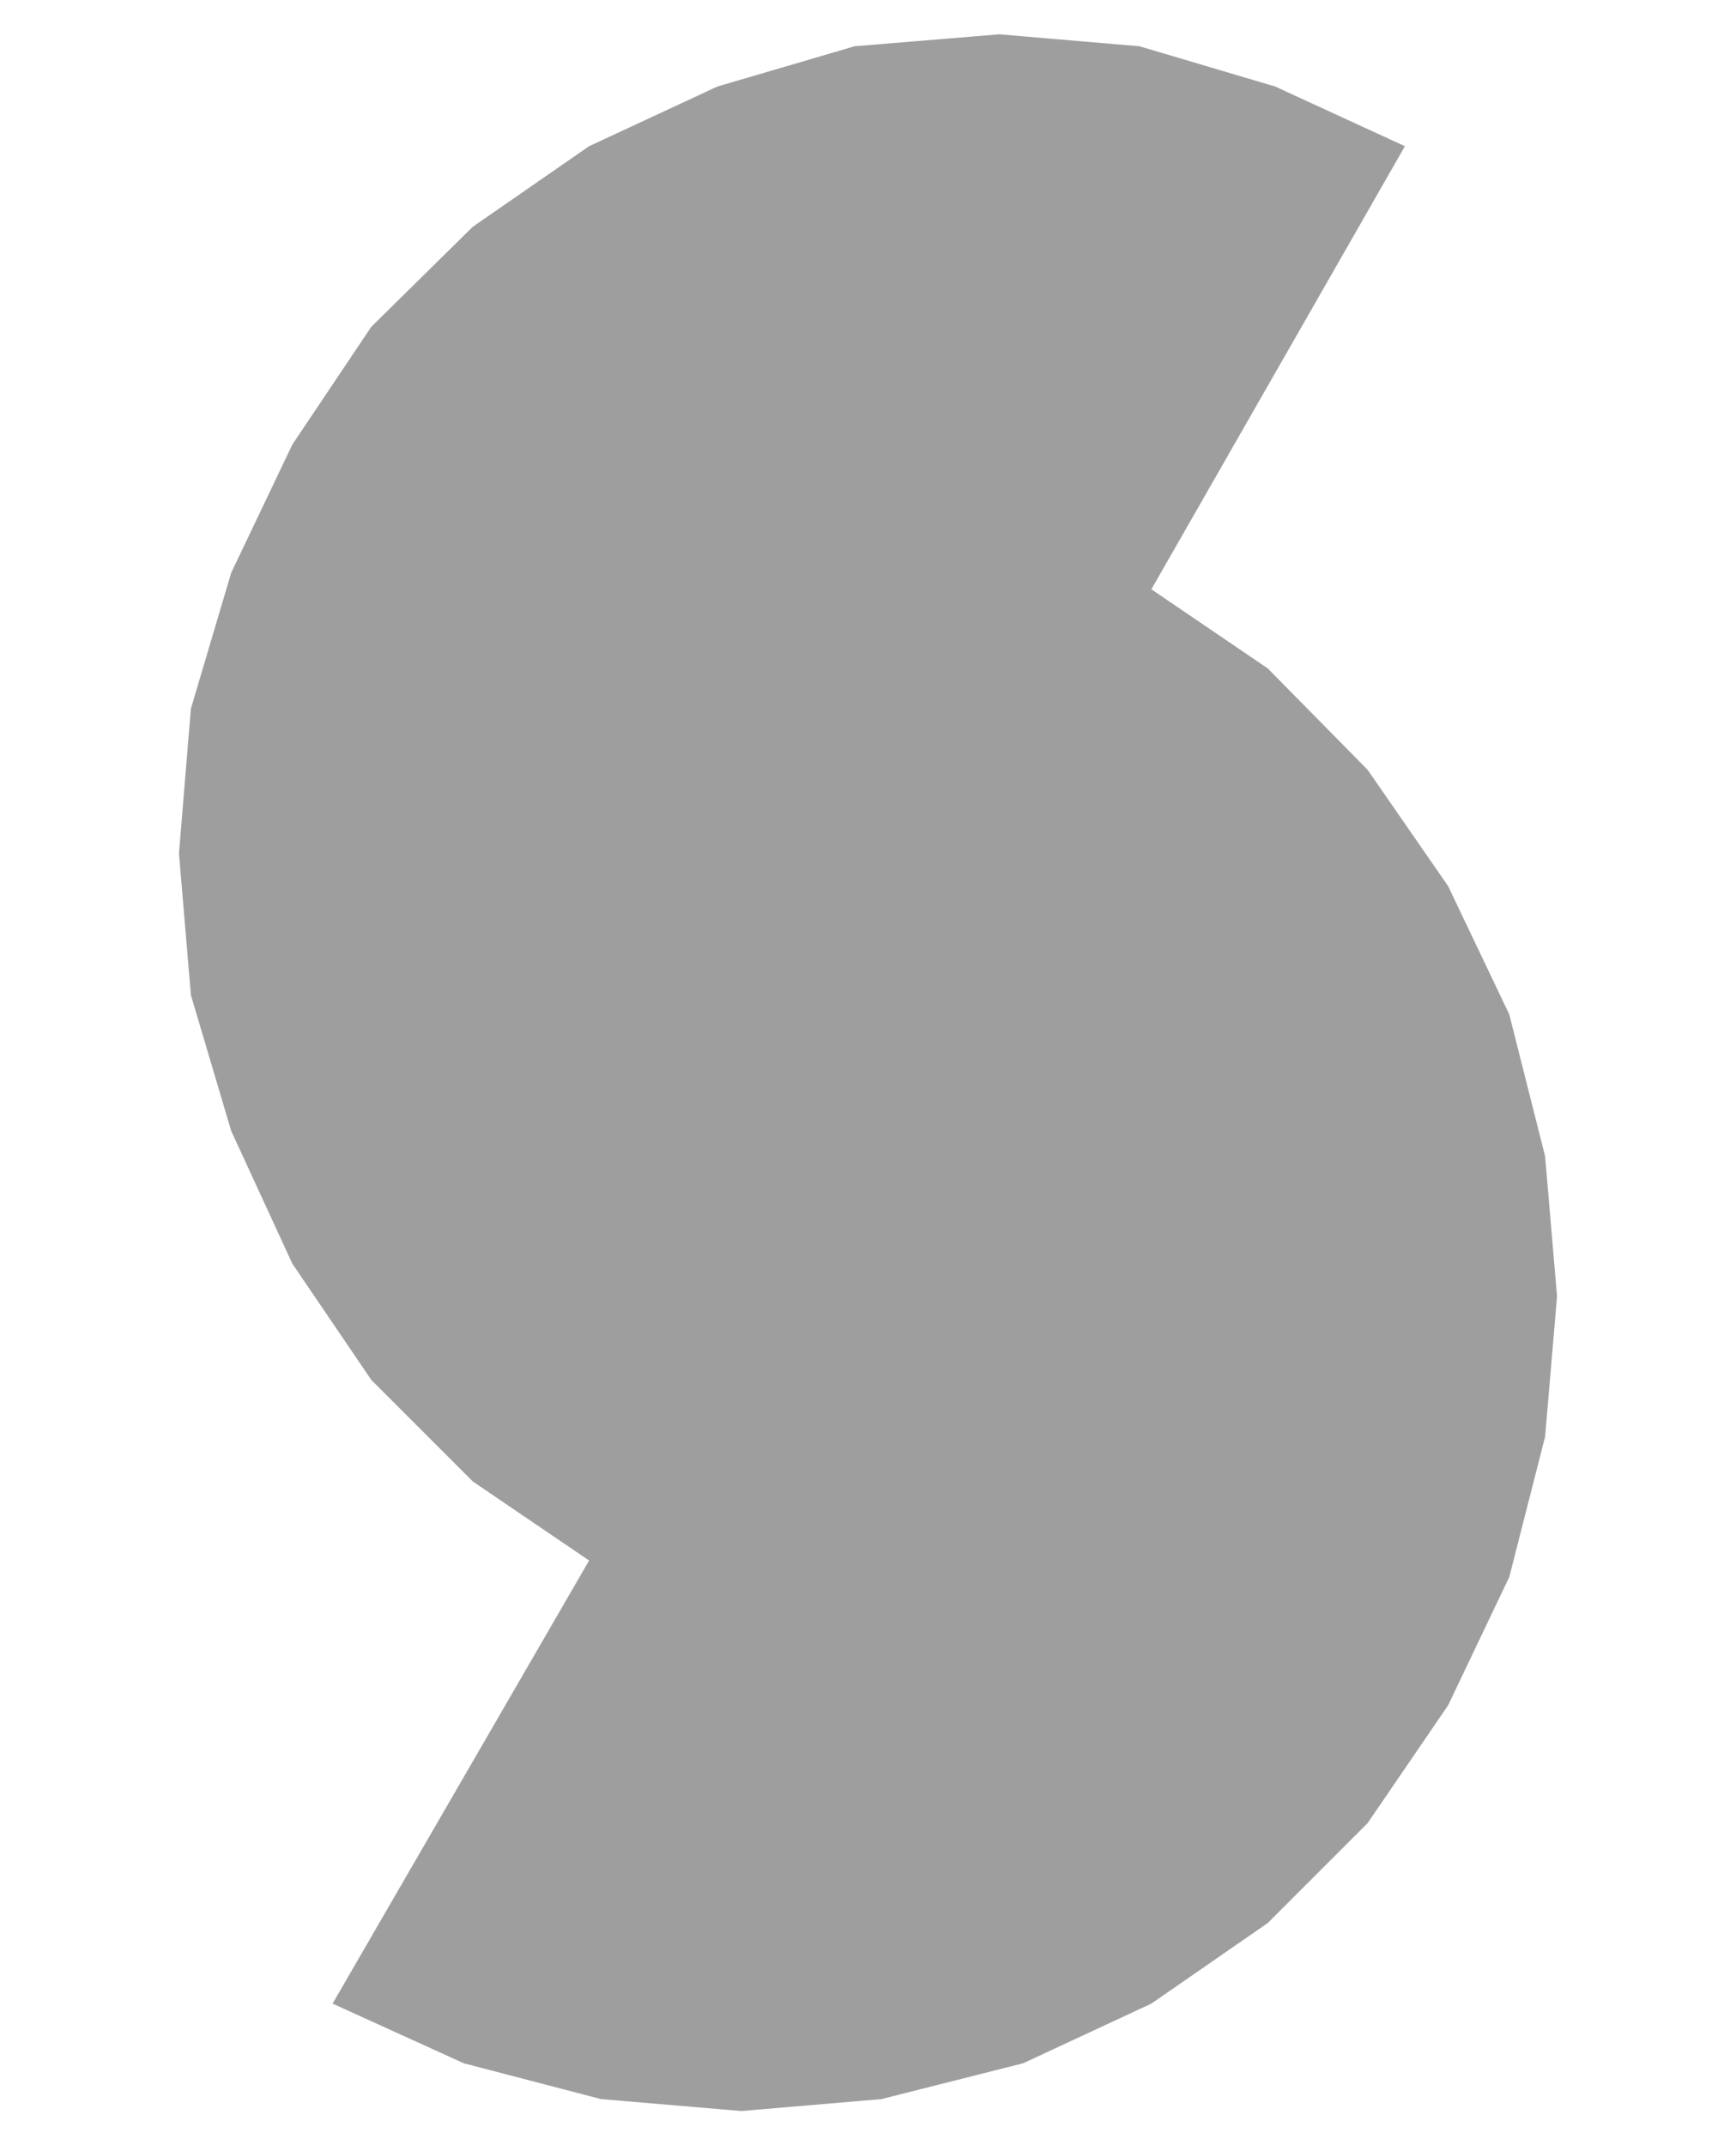 <svg xmlns="http://www.w3.org/2000/svg" viewBox="0 0 11.64 14.38"><defs><style>.cls-1{fill:#9f9e9f;stroke:#85827b;stroke-linecap:square;stroke-miterlimit:10;stroke-width:0;}</style></defs><g id="圖層_2" data-name="圖層 2"><polygon class="cls-1" points="2.23 13.43 3.95 10.46 3.17 9.93 2.49 9.25 1.96 8.47 1.55 7.58 1.28 6.67 1.2 5.72 1.28 4.75 1.55 3.84 1.96 2.98 2.49 2.19 3.17 1.52 3.95 0.98 4.81 0.58 5.73 0.31 6.7 0.23 7.64 0.31 8.55 0.58 9.42 0.98 7.72 3.95 8.5 4.48 9.17 5.16 9.71 5.94 10.12 6.8 10.36 7.75 10.44 8.69 10.36 9.63 10.12 10.57 9.71 11.43 9.17 12.22 8.5 12.89 7.72 13.43 6.86 13.83 5.91 14.07 4.97 14.15 4.03 14.07 3.11 13.83 2.23 13.43"/></g></svg>